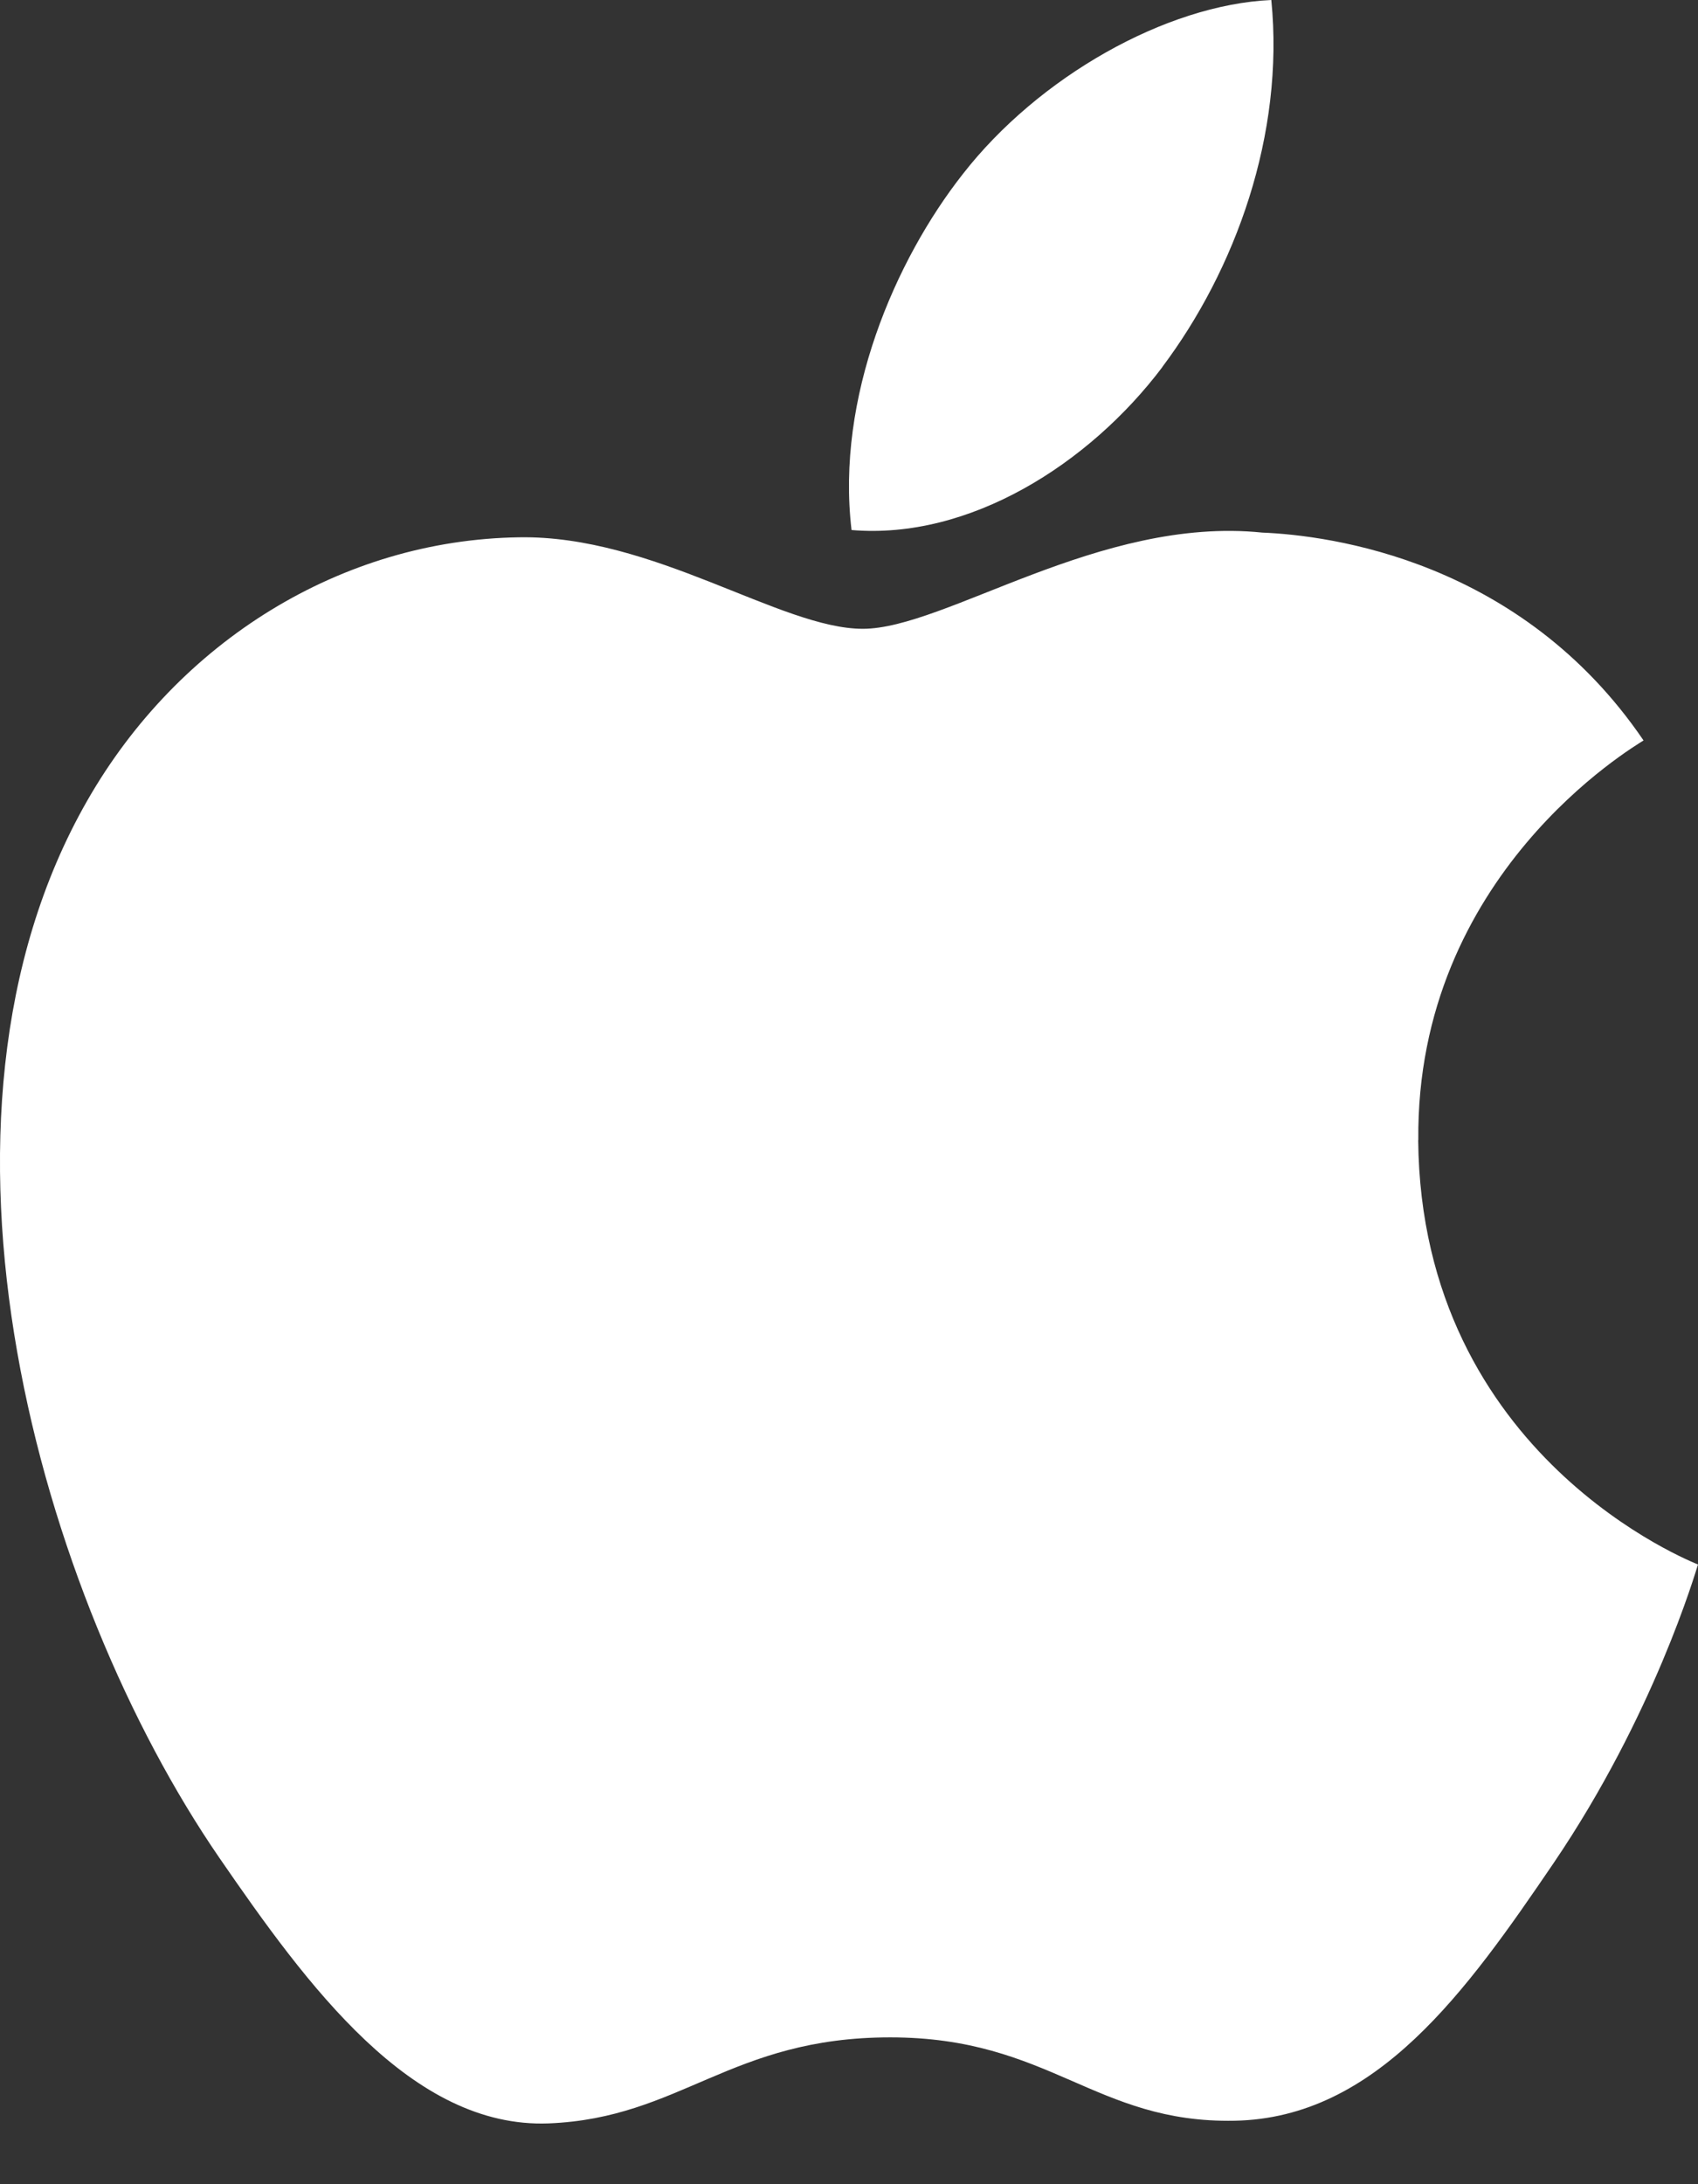 <svg xmlns="http://www.w3.org/2000/svg" width="14" height="18"><rect width="100%" height="100%" fill="#333333" stroke="none"/><path fill="#FFF" d="M11.693 9.396c.024 2.615 2.281 3.485 2.307 3.497-.02.06-.362 1.24-1.19 2.46-.717 1.054-1.46 2.102-2.631 2.124-1.152.022-1.522-.687-2.839-.687s-1.728.666-2.817.709c-1.13.043-1.991-1.138-2.714-2.188C.332 13.164-.797 9.243.72 6.597c.752-1.314 2.098-2.147 3.558-2.169 1.11-.02 2.159.754 2.836.754.68 0 1.954-.93 3.292-.793.56.023 2.134.227 3.145 1.713-.08.053-1.878 1.103-1.857 3.294zm-2.11-6.37c-.604.8-1.592 1.424-2.562 1.342-.13-1.09.358-2.222.917-2.933C8.562.634 9.613.039 10.482 0c.11 1.11-.297 2.224-.9 3.026z"/></svg>